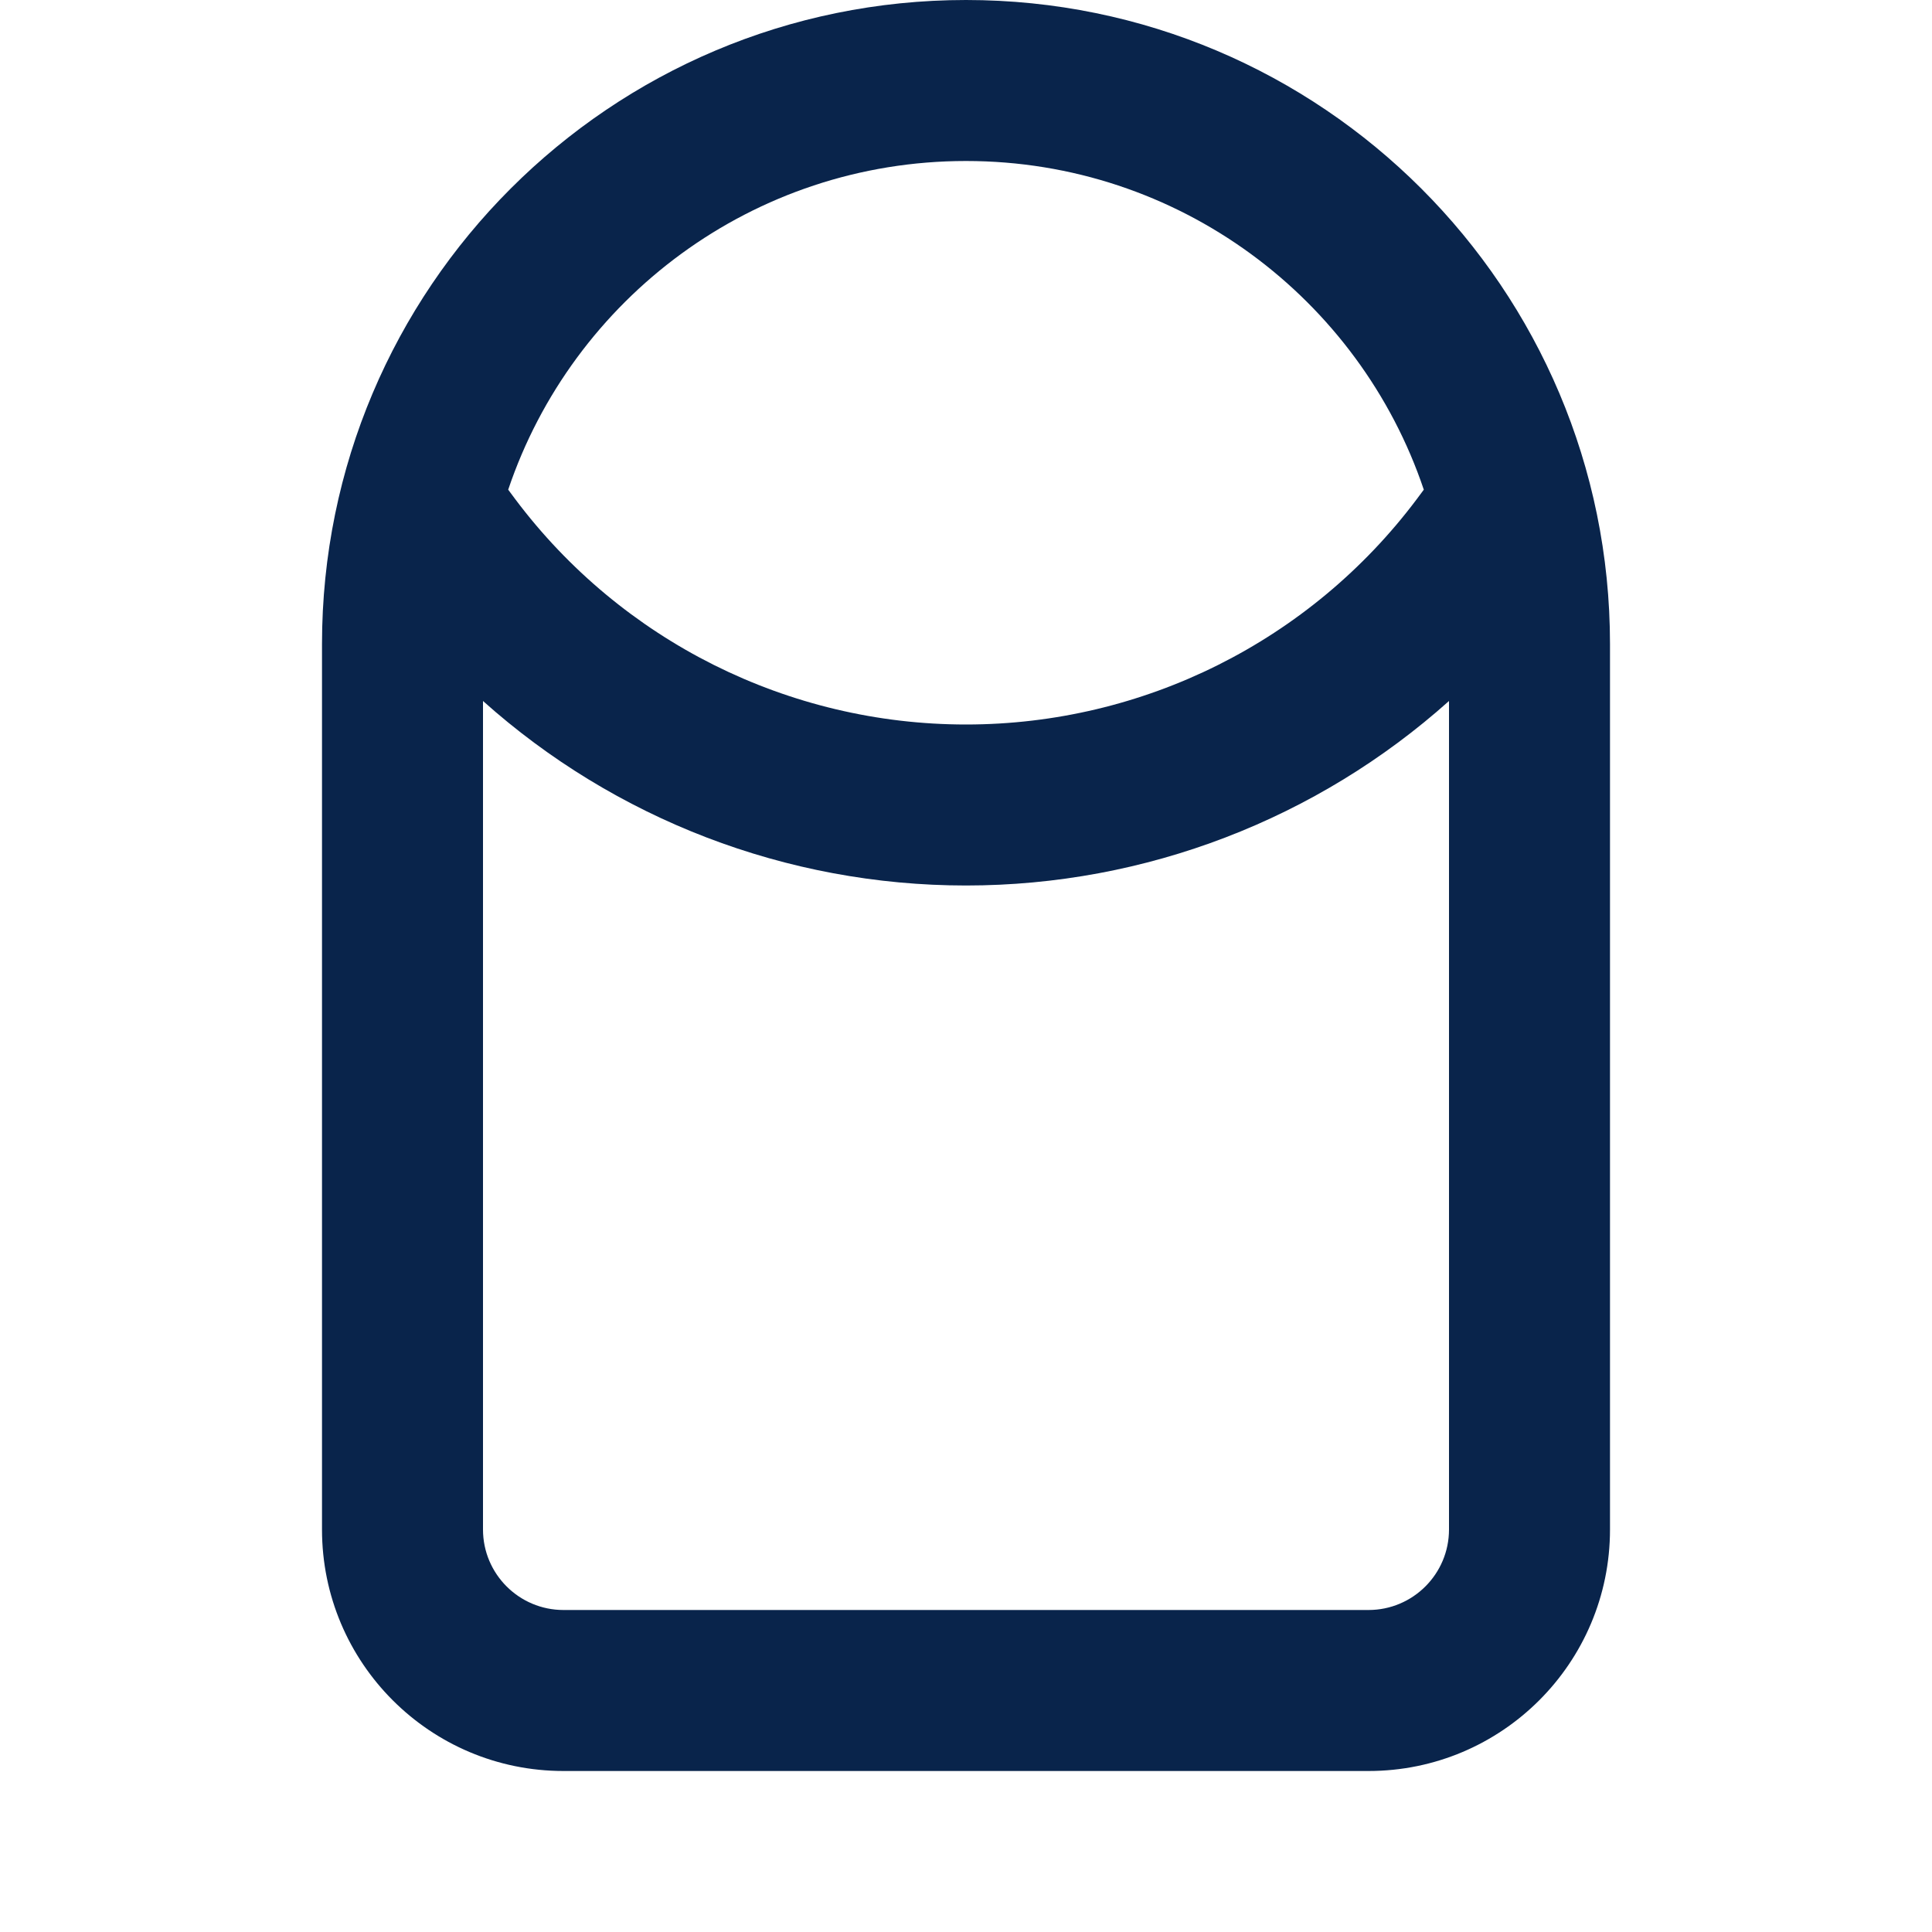 <?xml version="1.0" encoding="UTF-8"?>

<svg width="800px" height="800px" viewBox="0 0 24 24" version="1.1" xmlns="http://www.w3.org/2000/svg" xmlns:xlink="http://www.w3.org/1999/xlink">
    <title>red_packet_open_line</title>
    <g id="页面-1" stroke="none" stroke-width="1" fill="none" fill-rule="evenodd">
        <g id="Business" transform="translate(-864, -96)">
            <g id="red_packet_open_line" transform="translate(864, 96)">
                <path d="M24,0 L24,24 L0,24 L0,0 L24,0 Z M12.593,23.258 L12.582,23.26 L12.511,23.295 L12.492,23.299 L12.492,23.299 L12.477,23.295 L12.406,23.26 C12.396,23.256 12.387,23.259 12.382,23.265 L12.378,23.276 L12.361,23.703 L12.366,23.723 L12.377,23.736 L12.48,23.81 L12.495,23.814 L12.495,23.814 L12.507,23.81 L12.611,23.736 L12.623,23.72 L12.623,23.72 L12.627,23.703 L12.61,23.276 C12.608,23.266 12.601,23.259 12.593,23.258 L12.593,23.258 Z M12.858,23.145 L12.845,23.147 L12.66,23.24 L12.65,23.25 L12.65,23.25 L12.647,23.261 L12.665,23.691 L12.67,23.703 L12.67,23.703 L12.678,23.71 L12.879,23.803 C12.891,23.807 12.902,23.803 12.908,23.795 L12.912,23.781 L12.878,23.167 C12.875,23.155 12.867,23.147 12.858,23.145 L12.858,23.145 Z M12.143,23.147 C12.133,23.142 12.122,23.145 12.116,23.153 L12.11,23.167 L12.076,23.781 C12.075,23.793 12.083,23.802 12.093,23.805 L12.108,23.803 L12.309,23.71 L12.319,23.702 L12.319,23.702 L12.323,23.691 L12.34,23.261 L12.337,23.249 L12.337,23.249 L12.328,23.24 L12.143,23.147 Z" id="MingCute" fill-rule="nonzero">
</path>
                <path d="M12,0 C7.582,0 4,3.582 4,8 L4,19 C4,20.657 5.343,22 7,22 L17,22 C18.657,22 20,20.657 20,19 L20,8 C20,3.582 16.418,0 12,0 Z M6.313,6.083 C7.112,3.71 9.356,2 12,2 C14.643,2 16.888,3.71 17.687,6.083 L17.6,6.2 C16.278,7.963 14.203,9 12,9 C9.797,9 7.722,7.963 6.4,6.2 L6.313,6.083 Z M6,8.708 L6,19 C6,19.552 6.448,20 7,20 L17,20 C17.552,20 18,19.552 18,19 L18,8.708 C16.365,10.171 14.234,11 12,11 C9.766,11 7.635,10.171 6,8.708 Z" id="形状" fill="#09244B">
</path>
            </g>
        </g>
    </g>
</svg>